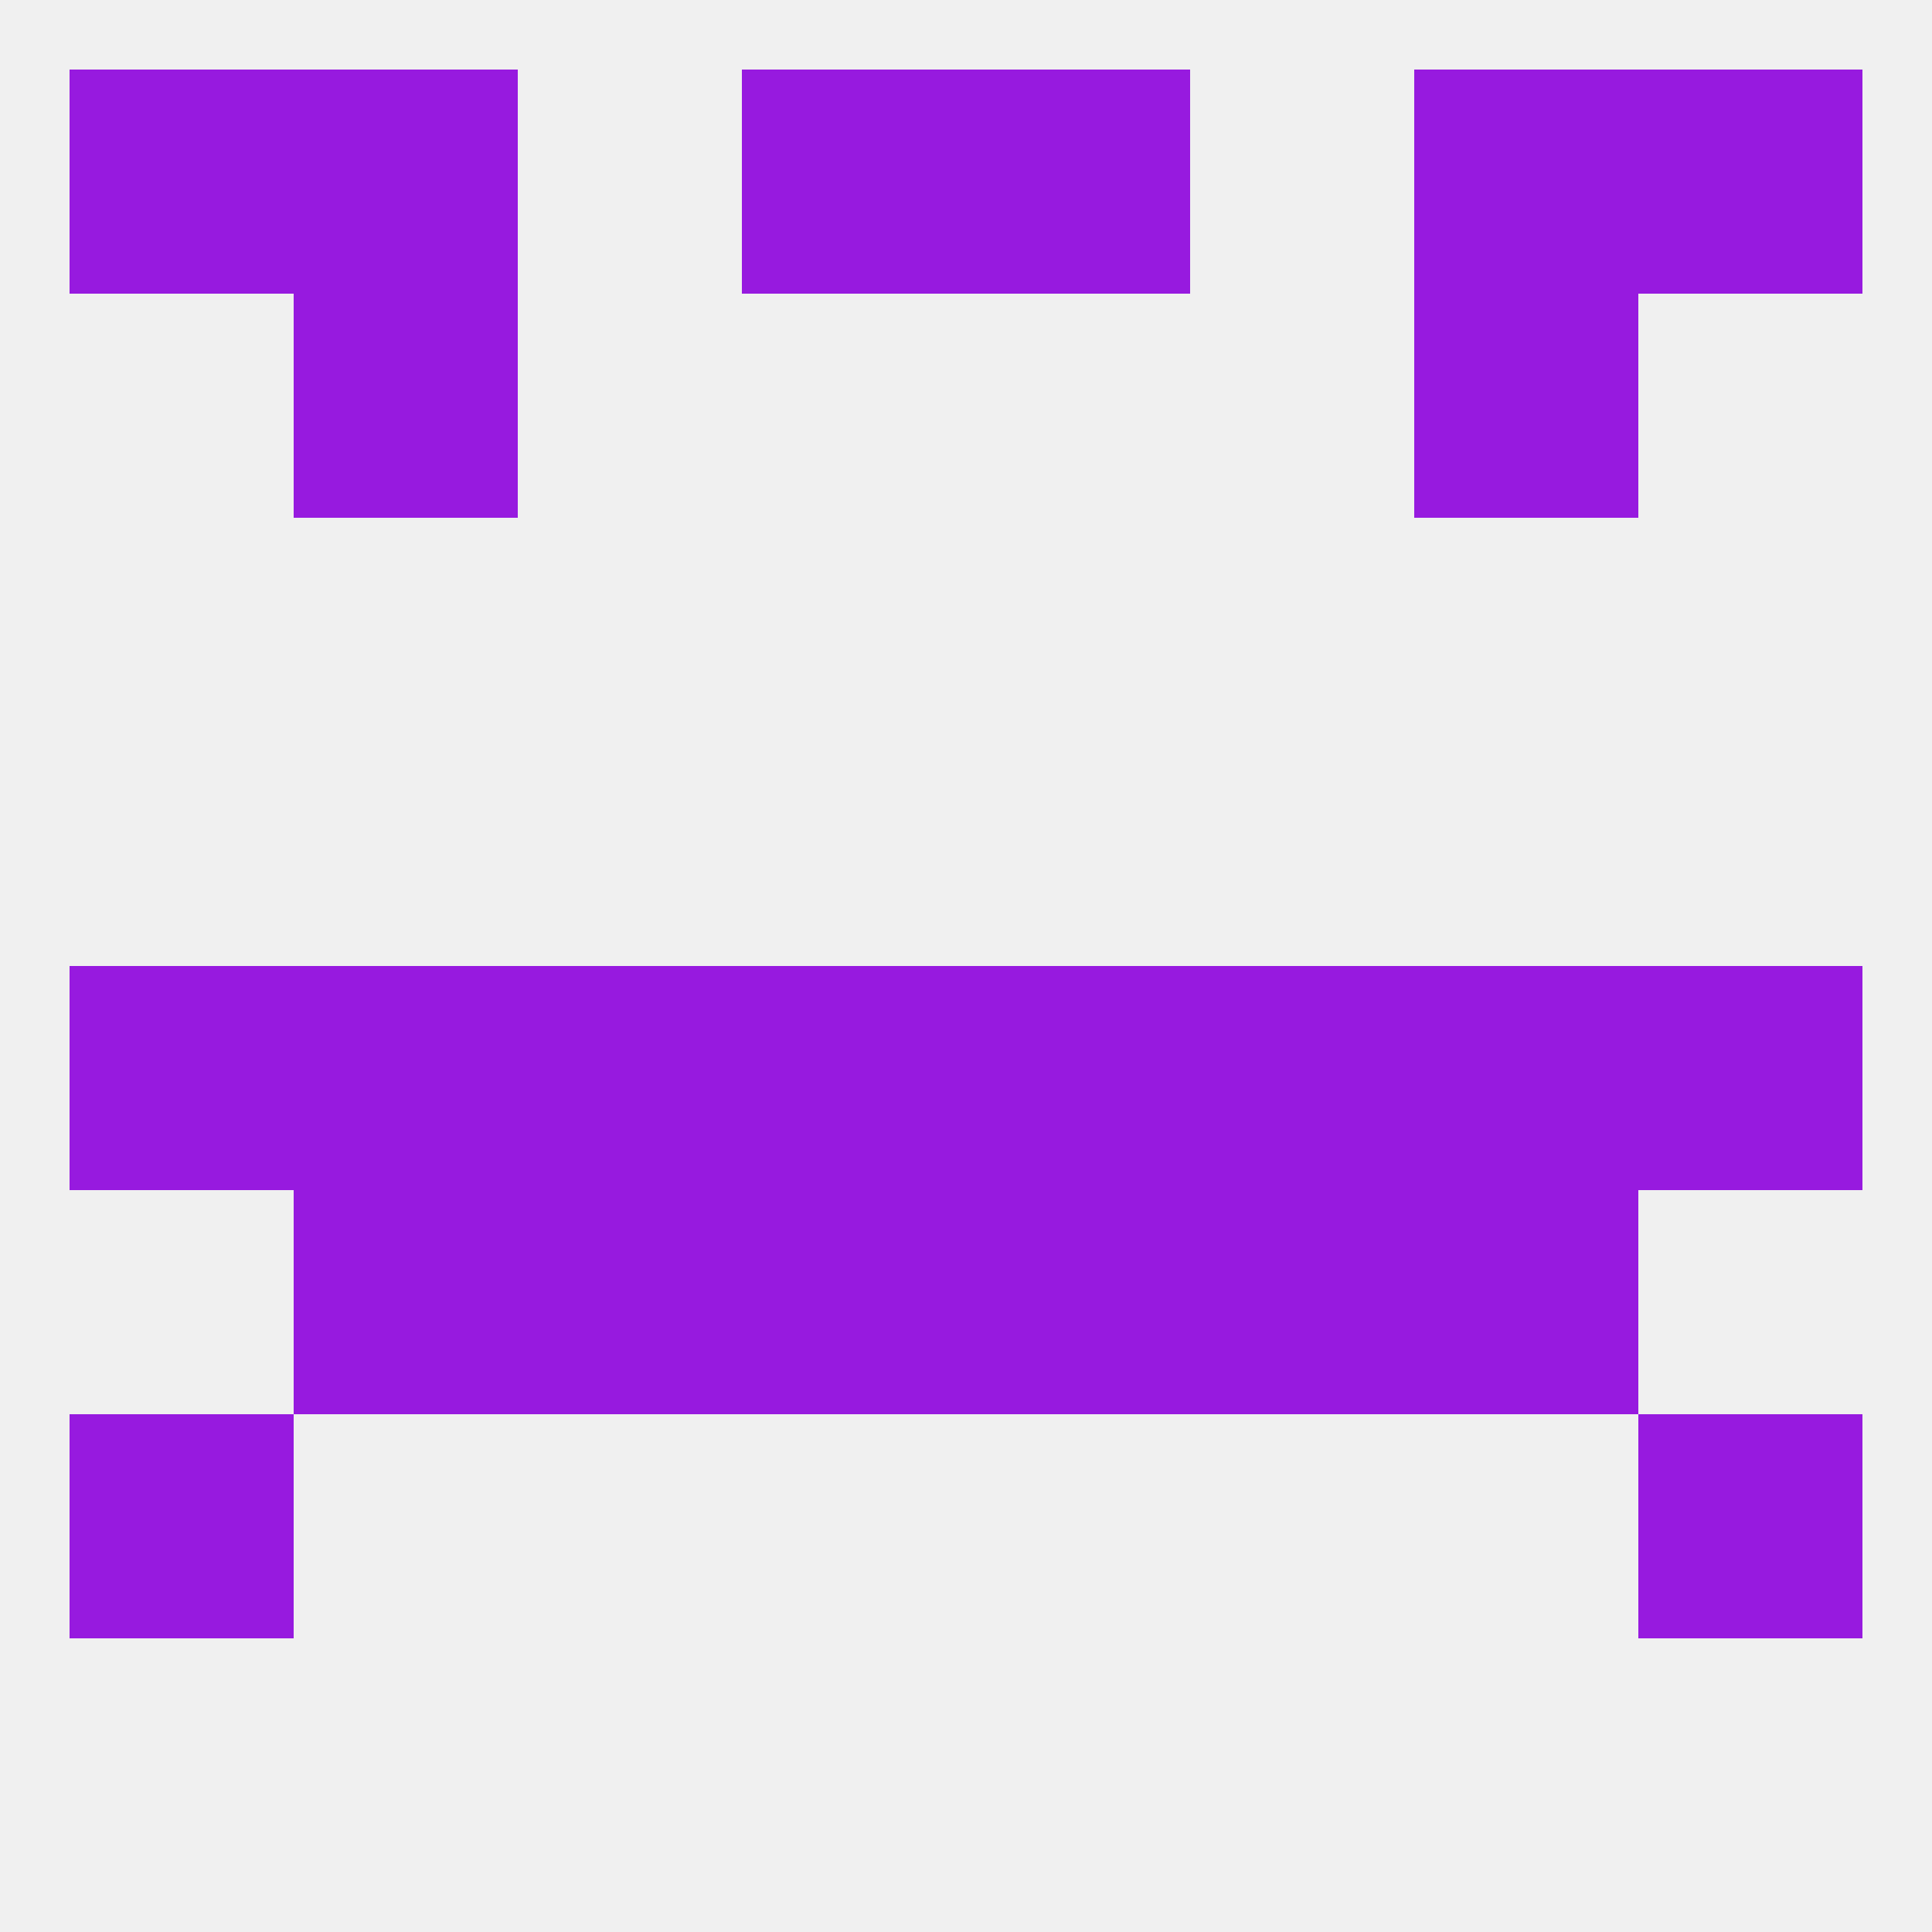 
<!--   <?xml version="1.0"?> -->
<svg version="1.1" baseprofile="full" xmlns="http://www.w3.org/2000/svg" xmlns:xlink="http://www.w3.org/1999/xlink" xmlns:ev="http://www.w3.org/2001/xml-events" width="250" height="250" viewBox="0 0 250 250" >
	<rect width="100%" height="100%" fill="rgba(240,240,240,255)"/>

	<rect x="154" y="154" width="29" height="29" fill="rgba(151,26,223,255)"/>
	<rect x="38" y="154" width="29" height="29" fill="rgba(151,26,223,255)"/>
	<rect x="183" y="154" width="29" height="29" fill="rgba(151,26,223,255)"/>
	<rect x="96" y="154" width="29" height="29" fill="rgba(151,26,223,255)"/>
	<rect x="125" y="154" width="29" height="29" fill="rgba(151,26,223,255)"/>
	<rect x="67" y="154" width="29" height="29" fill="rgba(151,26,223,255)"/>
	<rect x="9" y="183" width="29" height="29" fill="rgba(151,26,223,255)"/>
	<rect x="212" y="183" width="29" height="29" fill="rgba(151,26,223,255)"/>
	<rect x="9" y="9" width="29" height="29" fill="rgba(151,26,223,255)"/>
	<rect x="212" y="9" width="29" height="29" fill="rgba(151,26,223,255)"/>
	<rect x="38" y="9" width="29" height="29" fill="rgba(151,26,223,255)"/>
	<rect x="183" y="9" width="29" height="29" fill="rgba(151,26,223,255)"/>
	<rect x="96" y="9" width="29" height="29" fill="rgba(151,26,223,255)"/>
	<rect x="125" y="9" width="29" height="29" fill="rgba(151,26,223,255)"/>
	<rect x="38" y="38" width="29" height="29" fill="rgba(151,26,223,255)"/>
	<rect x="183" y="38" width="29" height="29" fill="rgba(151,26,223,255)"/>
	<rect x="67" y="125" width="29" height="29" fill="rgba(151,26,223,255)"/>
	<rect x="154" y="125" width="29" height="29" fill="rgba(151,26,223,255)"/>
	<rect x="38" y="125" width="29" height="29" fill="rgba(151,26,223,255)"/>
	<rect x="183" y="125" width="29" height="29" fill="rgba(151,26,223,255)"/>
	<rect x="96" y="125" width="29" height="29" fill="rgba(151,26,223,255)"/>
	<rect x="125" y="125" width="29" height="29" fill="rgba(151,26,223,255)"/>
	<rect x="9" y="125" width="29" height="29" fill="rgba(151,26,223,255)"/>
	<rect x="212" y="125" width="29" height="29" fill="rgba(151,26,223,255)"/>
</svg>